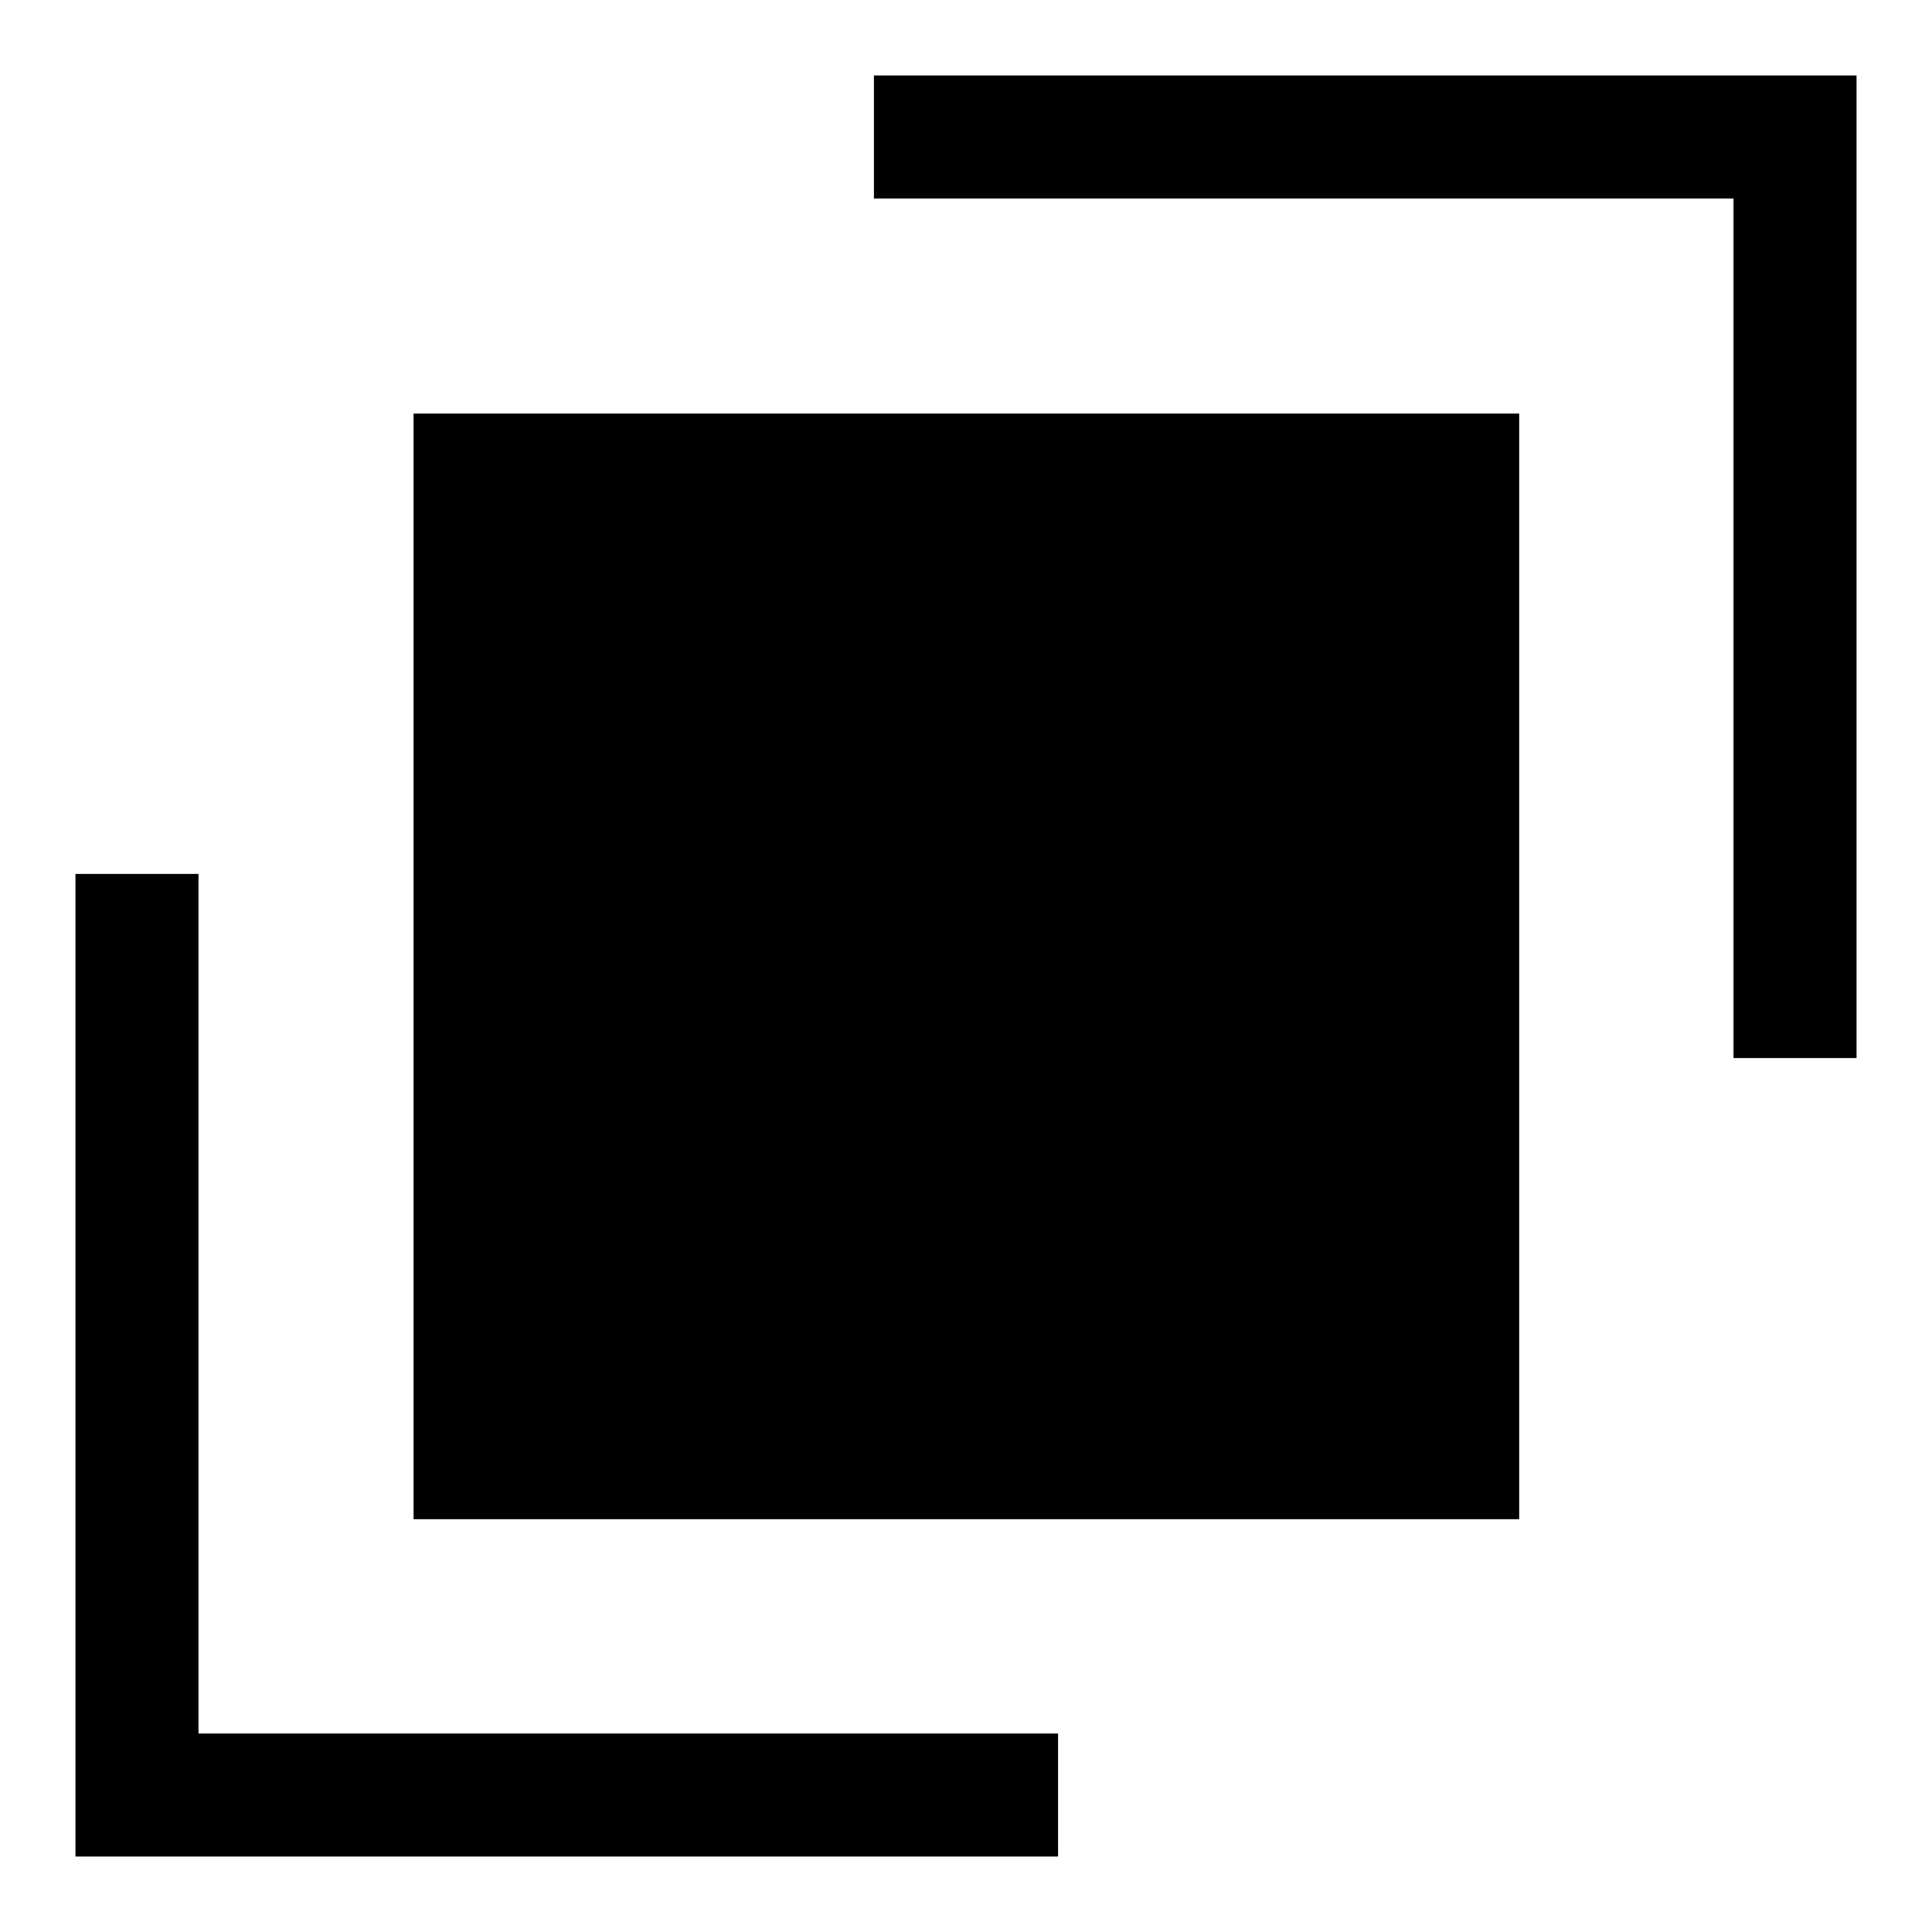 <?xml version="1.0" encoding="utf-8"?>
<!-- Svg Vector Icons : http://www.onlinewebfonts.com/icon -->
<!DOCTYPE svg PUBLIC "-//W3C//DTD SVG 1.1//EN" "http://www.w3.org/Graphics/SVG/1.1/DTD/svg11.dtd">
<svg version="1.1" xmlns="http://www.w3.org/2000/svg" xmlns:xlink="http://www.w3.org/1999/xlink" x="0px" y="0px" viewBox="0 0 256 256" enable-background="new 0 0 256 256" xml:space="preserve">
<g><g><path fill="#000000" d="M54.8,54.8h146.5v146.5H54.8V54.8L54.8,54.8z"/><path fill="#000000" d="M26.3,115.8H10V246h130.2v-16.3H26.3V115.8z"/><path fill="#000000" d="M115.8,10v16.3h113.9v113.9H246V10H115.8z"/></g></g>
</svg>